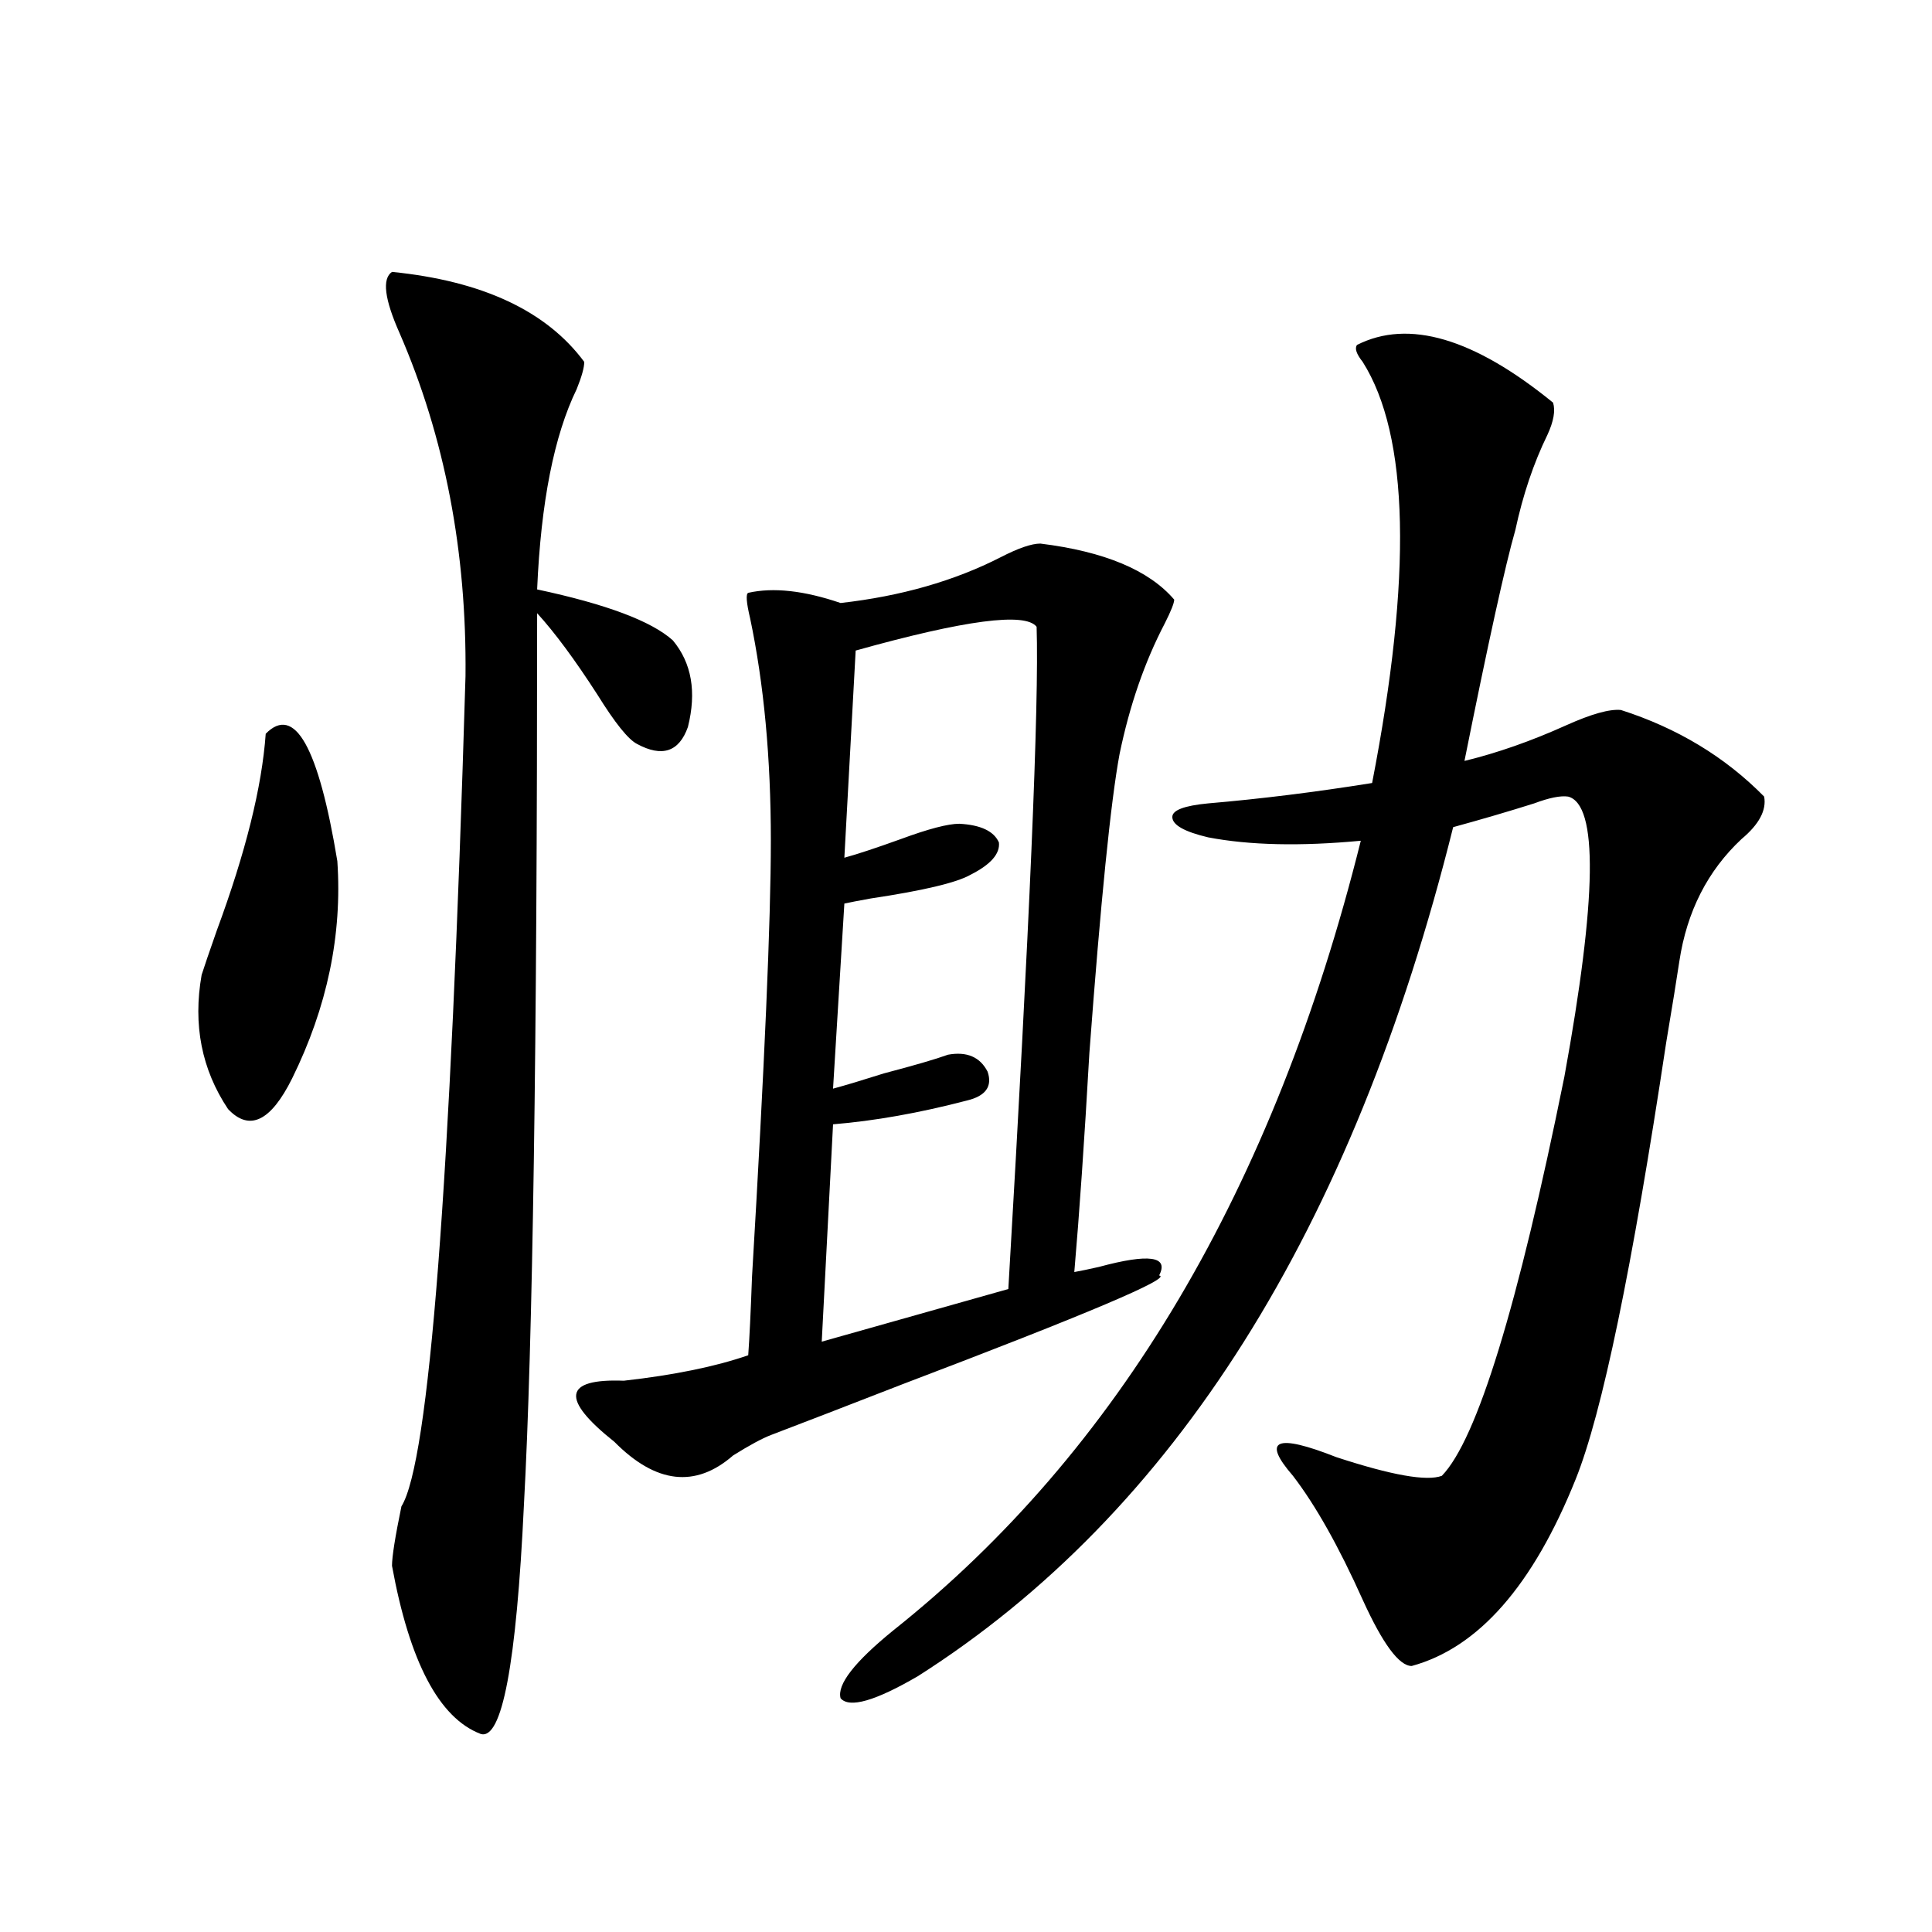 <?xml version="1.0" encoding="utf-8"?>
<!-- Generator: Adobe Illustrator 16.0.0, SVG Export Plug-In . SVG Version: 6.00 Build 0)  -->
<!DOCTYPE svg PUBLIC "-//W3C//DTD SVG 1.1//EN" "http://www.w3.org/Graphics/SVG/1.1/DTD/svg11.dtd">
<svg version="1.1" id="图层_1" xmlns="http://www.w3.org/2000/svg" xmlns:xlink="http://www.w3.org/1999/xlink" x="0px" y="0px"
	 width="1000px" height="1000px" viewBox="0 0 1000 1000" enable-background="new 0 0 1000 1000" xml:space="preserve">
<path d="M137.534,379.793c14.954-15.229,27.316,6.743,37.072,65.918c2.591,38.095-5.213,75.586-23.414,112.5
	c-11.067,22.274-22.119,27.548-33.17,15.82c-13.658-20.503-18.216-43.644-13.658-69.434c1.295-4.093,3.902-11.714,7.805-22.852
	C127.122,441.316,135.583,407.341,137.534,379.793z M202.898,140.73c46.828,4.696,79.998,20.215,99.509,46.582
	c0,2.938-1.311,7.622-3.902,14.063c-11.707,24.032-18.536,58.599-20.487,103.711c35.762,7.622,59.176,16.411,70.242,26.367
	c9.756,11.728,12.348,26.669,7.805,44.824c-4.558,12.896-13.338,15.82-26.341,8.789c-4.558-2.335-11.387-10.835-20.487-25.488
	c-11.707-18.155-22.118-32.218-31.219-42.188c0,224.423-2.286,378.231-6.829,461.426c-3.902,82.617-11.387,122.168-22.438,118.652
	c-21.462-8.212-36.752-37.216-45.852-87.012c0-4.683,1.616-14.941,4.878-30.762c14.298-22.852,25.365-166.113,33.169-429.785
	c0.641-64.448-10.731-123.624-34.145-177.539C198.996,154.793,197.685,144.246,202.898,140.73z M538.499,281.355
	c33.17,4.106,56.249,13.774,69.267,29.004c0,1.758-1.631,5.864-4.878,12.305c-10.411,19.927-18.216,42.489-23.414,67.676
	c-4.558,24.609-9.756,76.177-15.609,154.688c-2.606,45.703-5.213,83.496-7.805,113.379c3.247-0.577,7.47-1.456,12.683-2.637
	c26.006-7.031,36.417-5.562,31.219,4.395c7.149,1.181-37.072,19.927-132.68,56.25c-28.627,11.138-51.386,19.927-68.291,26.367
	c-4.558,1.758-11.066,5.273-19.512,10.547c-19.512,17.001-39.999,14.653-61.462-7.031c-27.972-22.261-26.341-32.808,4.878-31.641
	c26.006-2.925,47.469-7.319,64.389-13.184c0.641-8.789,1.296-22.261,1.951-40.43c6.494-109.562,9.756-184.858,9.756-225.879
	c0-42.765-3.582-81.147-10.731-115.137c-1.951-8.198-2.286-12.593-0.976-13.184c13.003-2.925,28.933-1.167,47.804,5.273
	c31.219-3.516,58.855-11.426,82.925-23.73C527.112,283.704,533.941,281.355,538.499,281.355z M536.548,324.422
	c-5.854-7.608-37.072-3.516-93.656,12.305l-5.854,107.227c6.494-1.758,16.25-4.972,29.268-9.668
	c14.299-5.273,24.39-7.91,30.243-7.91c11.052,0.591,17.881,3.817,20.487,9.668c0.641,5.864-4.237,11.426-14.634,16.699
	c-7.164,4.106-24.39,8.212-51.706,12.305c-6.509,1.181-11.066,2.06-13.658,2.637l-5.854,95.801
	c6.494-1.758,15.274-4.395,26.341-7.91c15.609-4.093,26.661-7.319,33.17-9.668c9.756-1.758,16.585,1.181,20.487,8.789
	c2.592,7.622-0.976,12.606-10.731,14.941c-24.725,6.454-47.804,10.547-69.267,12.305l-5.854,112.5l96.583-27.246
	C532.966,478.532,537.844,364.274,536.548,324.422z M803.858,208.406c1.296,4.106,0.32,9.668-2.927,16.699
	c-7.164,14.653-12.683,31.063-16.585,49.219c-5.213,18.169-13.993,58.008-26.341,119.531c16.905-4.093,34.466-10.245,52.682-18.457
	c13.003-5.851,22.438-8.487,28.292-7.91c29.268,9.38,53.978,24.321,74.145,44.824c1.296,7.031-2.606,14.364-11.707,21.973
	c-17.561,16.411-28.292,37.505-32.194,63.281c-1.311,8.789-3.582,22.852-6.829,42.188c-17.561,116.606-33.17,191.903-46.828,225.879
	c-22.118,55.083-50.41,87.3-84.876,96.68c-6.509,0-14.969-11.426-25.365-34.277c-12.362-27.534-24.39-48.917-36.097-64.16
	c-16.265-18.745-8.78-21.973,22.438-9.668c28.612,9.38,46.828,12.606,54.633,9.668c18.201-18.745,39.344-87.589,63.413-206.543
	c16.905-92.573,17.561-140.913,1.951-145.02c-3.902-0.577-9.756,0.591-17.561,3.516c-13.018,4.106-26.996,8.212-41.95,12.305
	c-52.041,208.603-144.387,355.078-277.066,439.453c-22.118,12.882-35.456,16.699-39.999,11.426
	c-1.951-7.031,7.149-18.759,27.316-35.156c116.415-92.573,197.068-228.804,241.945-408.691c-31.219,2.938-57.56,2.349-79.022-1.758
	c-12.362-2.925-18.536-6.44-18.536-10.547c0-3.516,6.174-5.851,18.536-7.031c27.316-2.335,55.608-5.851,84.876-10.547
	c20.808-107.227,19.177-179.874-4.878-217.969c-3.262-4.093-4.237-7.031-2.927-8.789
	C729.059,165.052,762.884,175.008,803.858,208.406z"/>
</svg>
